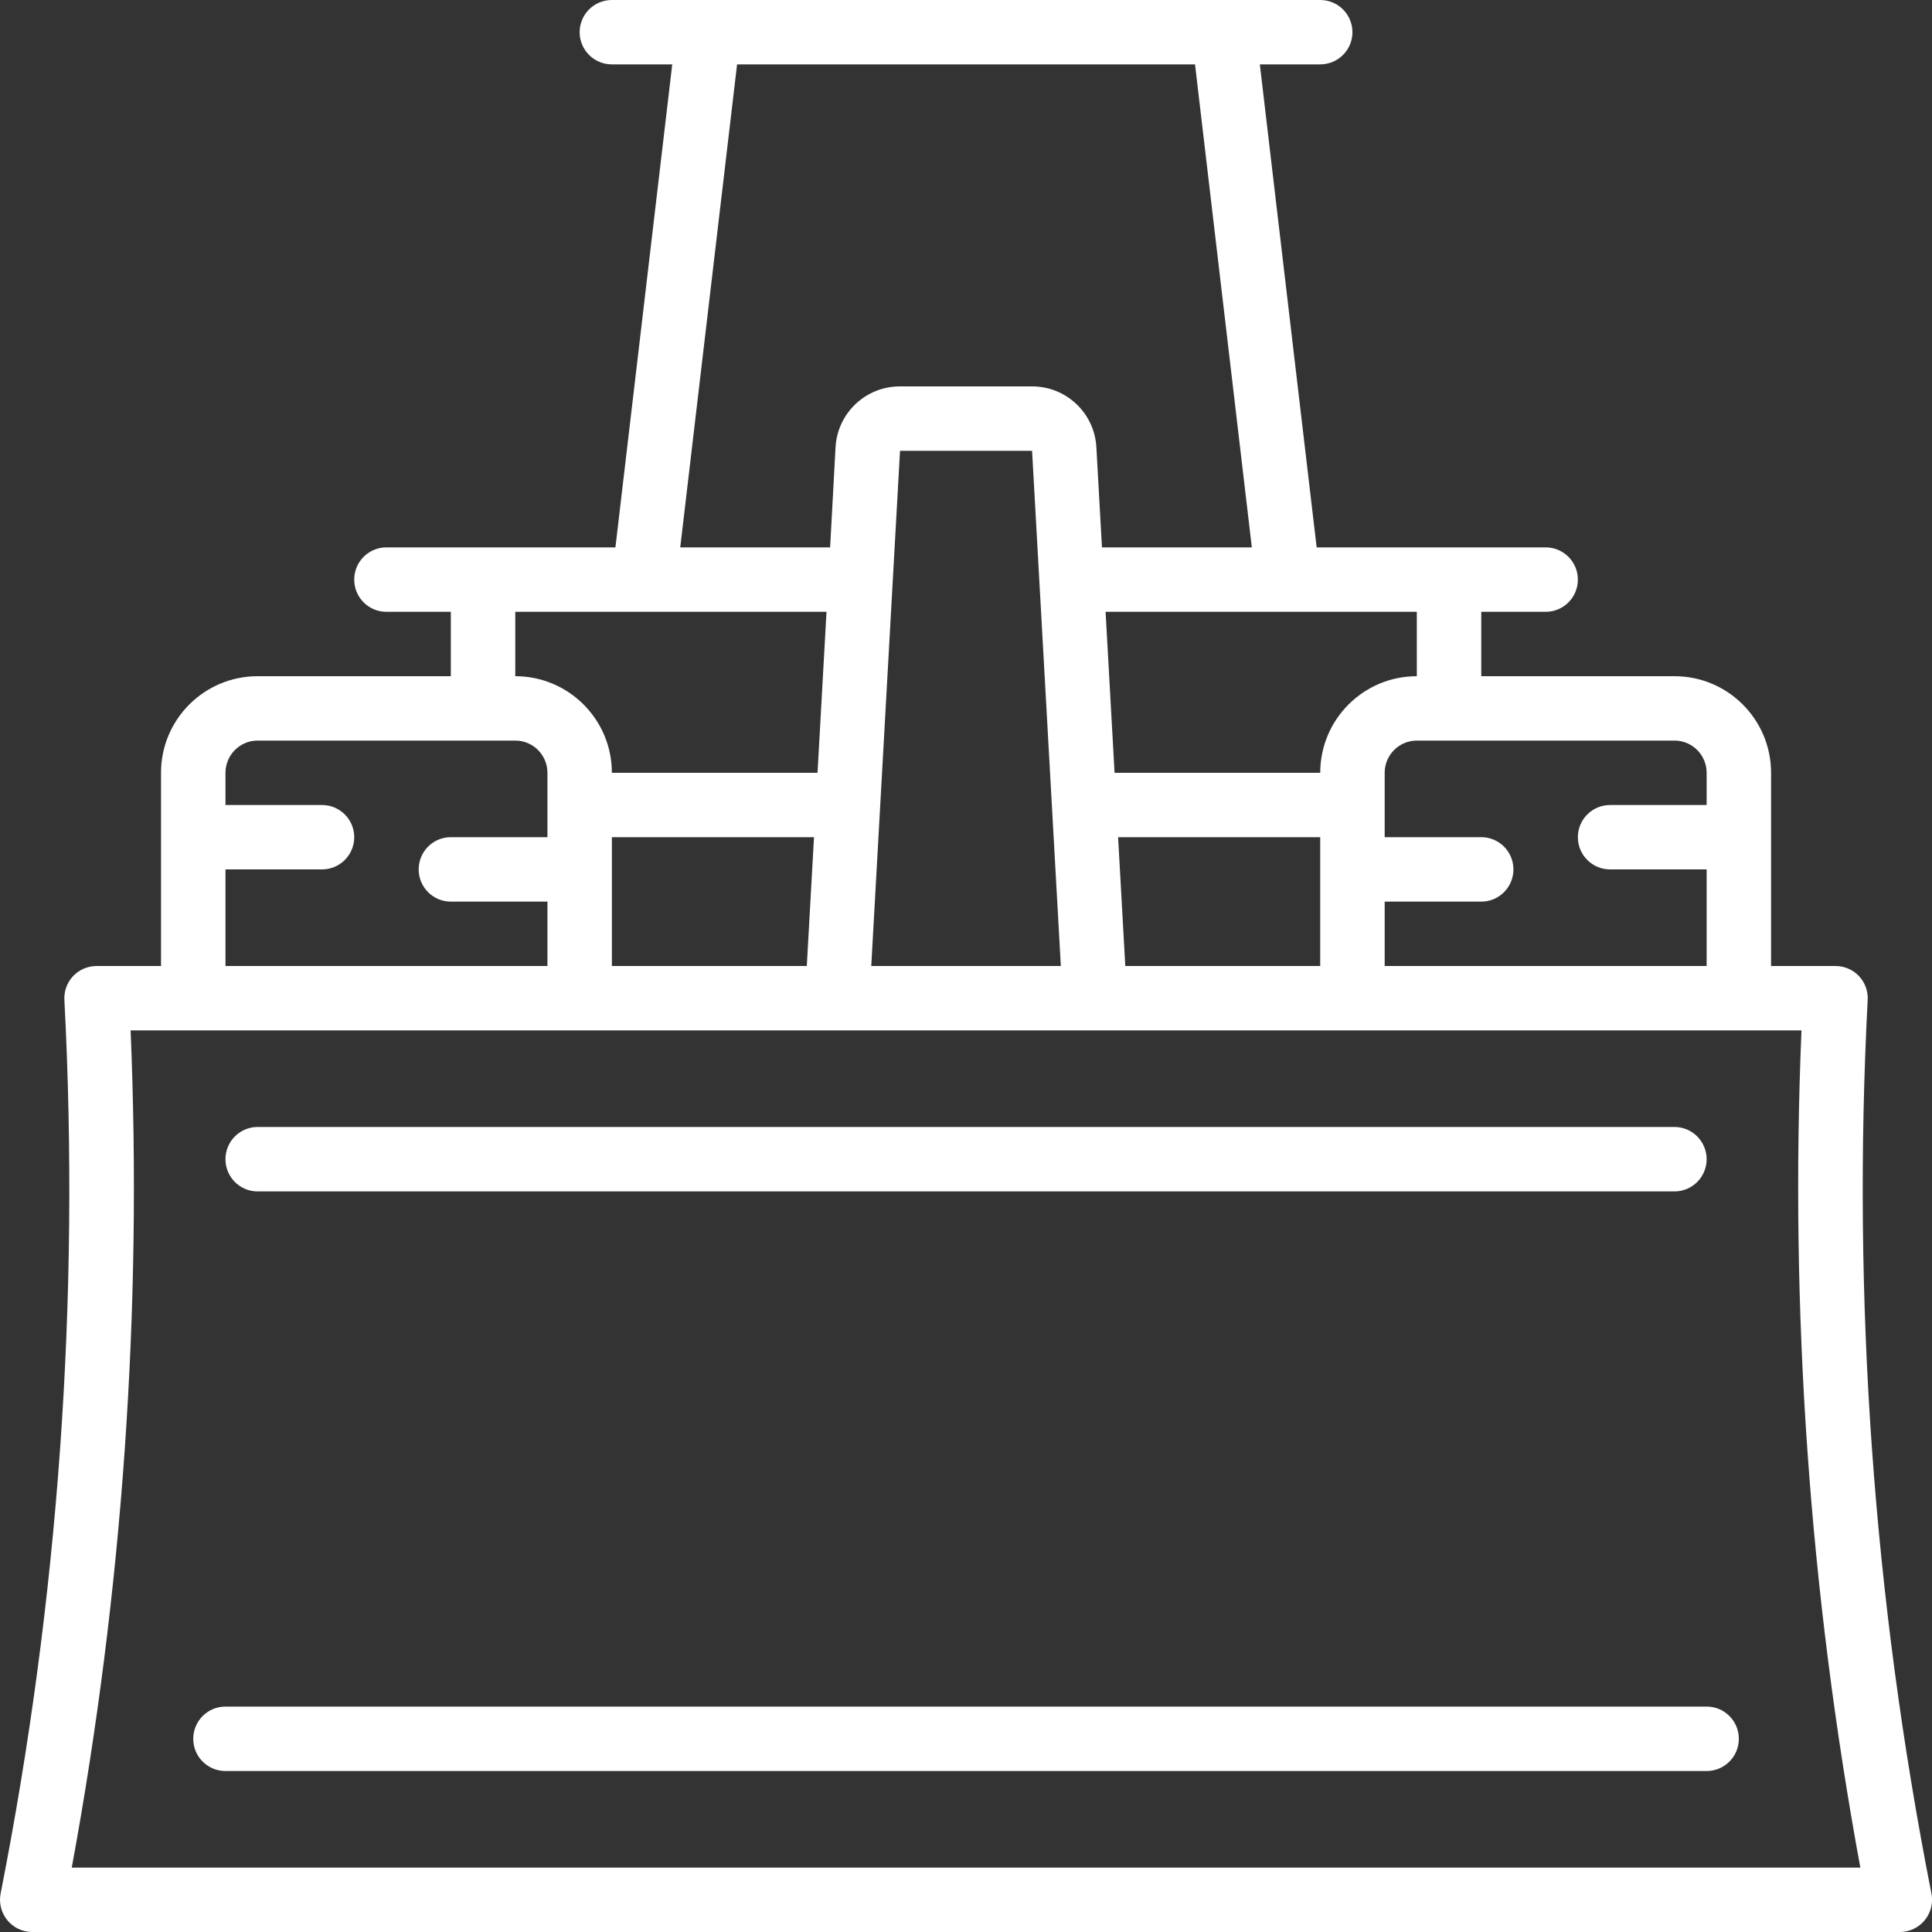<?xml version="1.0" encoding="UTF-8"?>
<svg width="100px" height="100px" viewBox="0 0 100 100" version="1.1" xmlns="http://www.w3.org/2000/svg" xmlns:xlink="http://www.w3.org/1999/xlink">
    <rect x="0" y="0" width="100" height="100" fill="#333333" stroke="none"/>
    <title>np_digger_1848726_000000</title>
    <g id="Page-1" stroke="none" stroke-width="1" fill="none" fill-rule="evenodd">
        <g id="np_digger_1848726_000000" transform="translate(0, 0)" fill="#FFFFFF" fill-rule="nonzero">
            <path d="M96.67,51.785 C96.702,51.324 96.541,50.867 96.225,50.527 C95.909,50.191 95.467,50 95.002,50 L91.67,50 L91.67,40 C91.67,37.238 89.432,35 86.67,35 L76.67,35 L76.67,31.668 L80.002,31.668 C80.924,31.668 81.67,30.922 81.67,30 C81.67,29.078 80.924,28.332 80.002,28.332 L68.15,28.332 L65.209,3.332 L68.334,3.332 C69.256,3.332 70.002,2.586 70.002,1.668 C70.002,0.746 69.256,0 68.334,0 L31.67,0 C30.748,0 30.002,0.746 30.002,1.668 C30.002,2.586 30.748,3.332 31.67,3.332 L34.795,3.332 L31.854,28.332 L20.002,28.332 C19.08,28.332 18.334,29.078 18.334,30 C18.334,30.922 19.08,31.668 20.002,31.668 L23.334,31.668 L23.334,35 L13.334,35 C10.572,35 8.334,37.238 8.334,40 L8.334,50 L5.002,50 C4.537,50 4.095,50.192 3.779,50.527 C3.462,50.867 3.302,51.324 3.334,51.785 C4.138,67.262 3.033,82.777 0.037,97.984 C-0.069,98.476 0.056,98.988 0.373,99.383 C0.689,99.773 1.166,100 1.67,100 L98.334,100 C98.837,100 99.314,99.773 99.63,99.383 C99.947,98.988 100.072,98.476 99.966,97.984 C96.97,82.777 95.865,67.261 96.669,51.785 L96.67,51.785 Z M88.335,40 L88.335,41.668 L83.335,41.668 C82.417,41.668 81.67,42.414 81.67,43.332 C81.67,44.254 82.416,45 83.335,45 L88.335,45 L88.335,50 L71.671,50 L71.671,46.668 L76.671,46.668 C77.588,46.668 78.335,45.922 78.335,45 C78.335,44.078 77.589,43.332 76.671,43.332 L71.671,43.332 L71.671,40 C71.671,39.078 72.417,38.332 73.335,38.332 L86.671,38.332 C87.589,38.332 88.335,39.078 88.335,40 L88.335,40 Z M58.245,50 L57.873,43.332 L68.334,43.332 L68.334,50 L58.245,50 Z M31.671,50 L31.671,43.332 L42.132,43.332 L41.76,50 L31.671,50 Z M46.585,23.332 L53.42,23.332 L54.909,50 L45.096,50 L46.585,23.332 Z M73.335,35 C70.573,35 68.335,37.239 68.335,40 L57.69,40 L57.225,31.668 L73.334,31.668 L73.335,35 Z M38.151,3.332 L61.854,3.332 L64.795,28.332 L57.037,28.332 L56.748,23.141 C56.646,21.375 55.186,19.996 53.416,20 L46.58,20 C44.815,19.996 43.35,21.375 43.248,23.141 L42.967,28.332 L35.209,28.332 L38.151,3.332 Z M26.671,31.668 L42.78,31.668 L42.315,40 L31.67,40 C31.67,37.239 29.431,35 26.67,35 L26.671,31.668 Z M11.671,45 L16.671,45 C17.588,45 18.335,44.254 18.335,43.332 C18.335,42.414 17.589,41.668 16.671,41.668 L11.671,41.668 L11.671,40 C11.671,39.078 12.417,38.332 13.335,38.332 L26.671,38.332 C27.589,38.332 28.335,39.078 28.335,40 L28.335,43.332 L23.335,43.332 C22.417,43.332 21.671,44.078 21.671,45 C21.671,45.922 22.417,46.668 23.335,46.668 L28.335,46.668 L28.335,50 L11.671,50 L11.671,45 Z M3.714,96.668 C6.346,82.383 7.37,67.848 6.76,53.332 L93.244,53.332 C92.635,67.848 93.658,82.383 96.291,96.668 L3.714,96.668 Z" id="Shape"></path>
            <path d="M13.334,61.668 L86.67,61.668 C87.588,61.668 88.335,60.922 88.335,60 C88.335,59.078 87.588,58.332 86.67,58.332 L13.334,58.332 C12.416,58.332 11.67,59.078 11.67,60 C11.67,60.922 12.416,61.668 13.334,61.668 Z" id="Path"></path>
            <path d="M88.334,88.332 L11.67,88.332 C10.749,88.332 10.002,89.078 10.002,90 C10.002,90.922 10.748,91.668 11.67,91.668 L88.334,91.668 C89.256,91.668 90.002,90.922 90.002,90 C90.002,89.078 89.256,88.332 88.334,88.332 Z" id="Path"></path>
        </g>
    </g>
</svg>